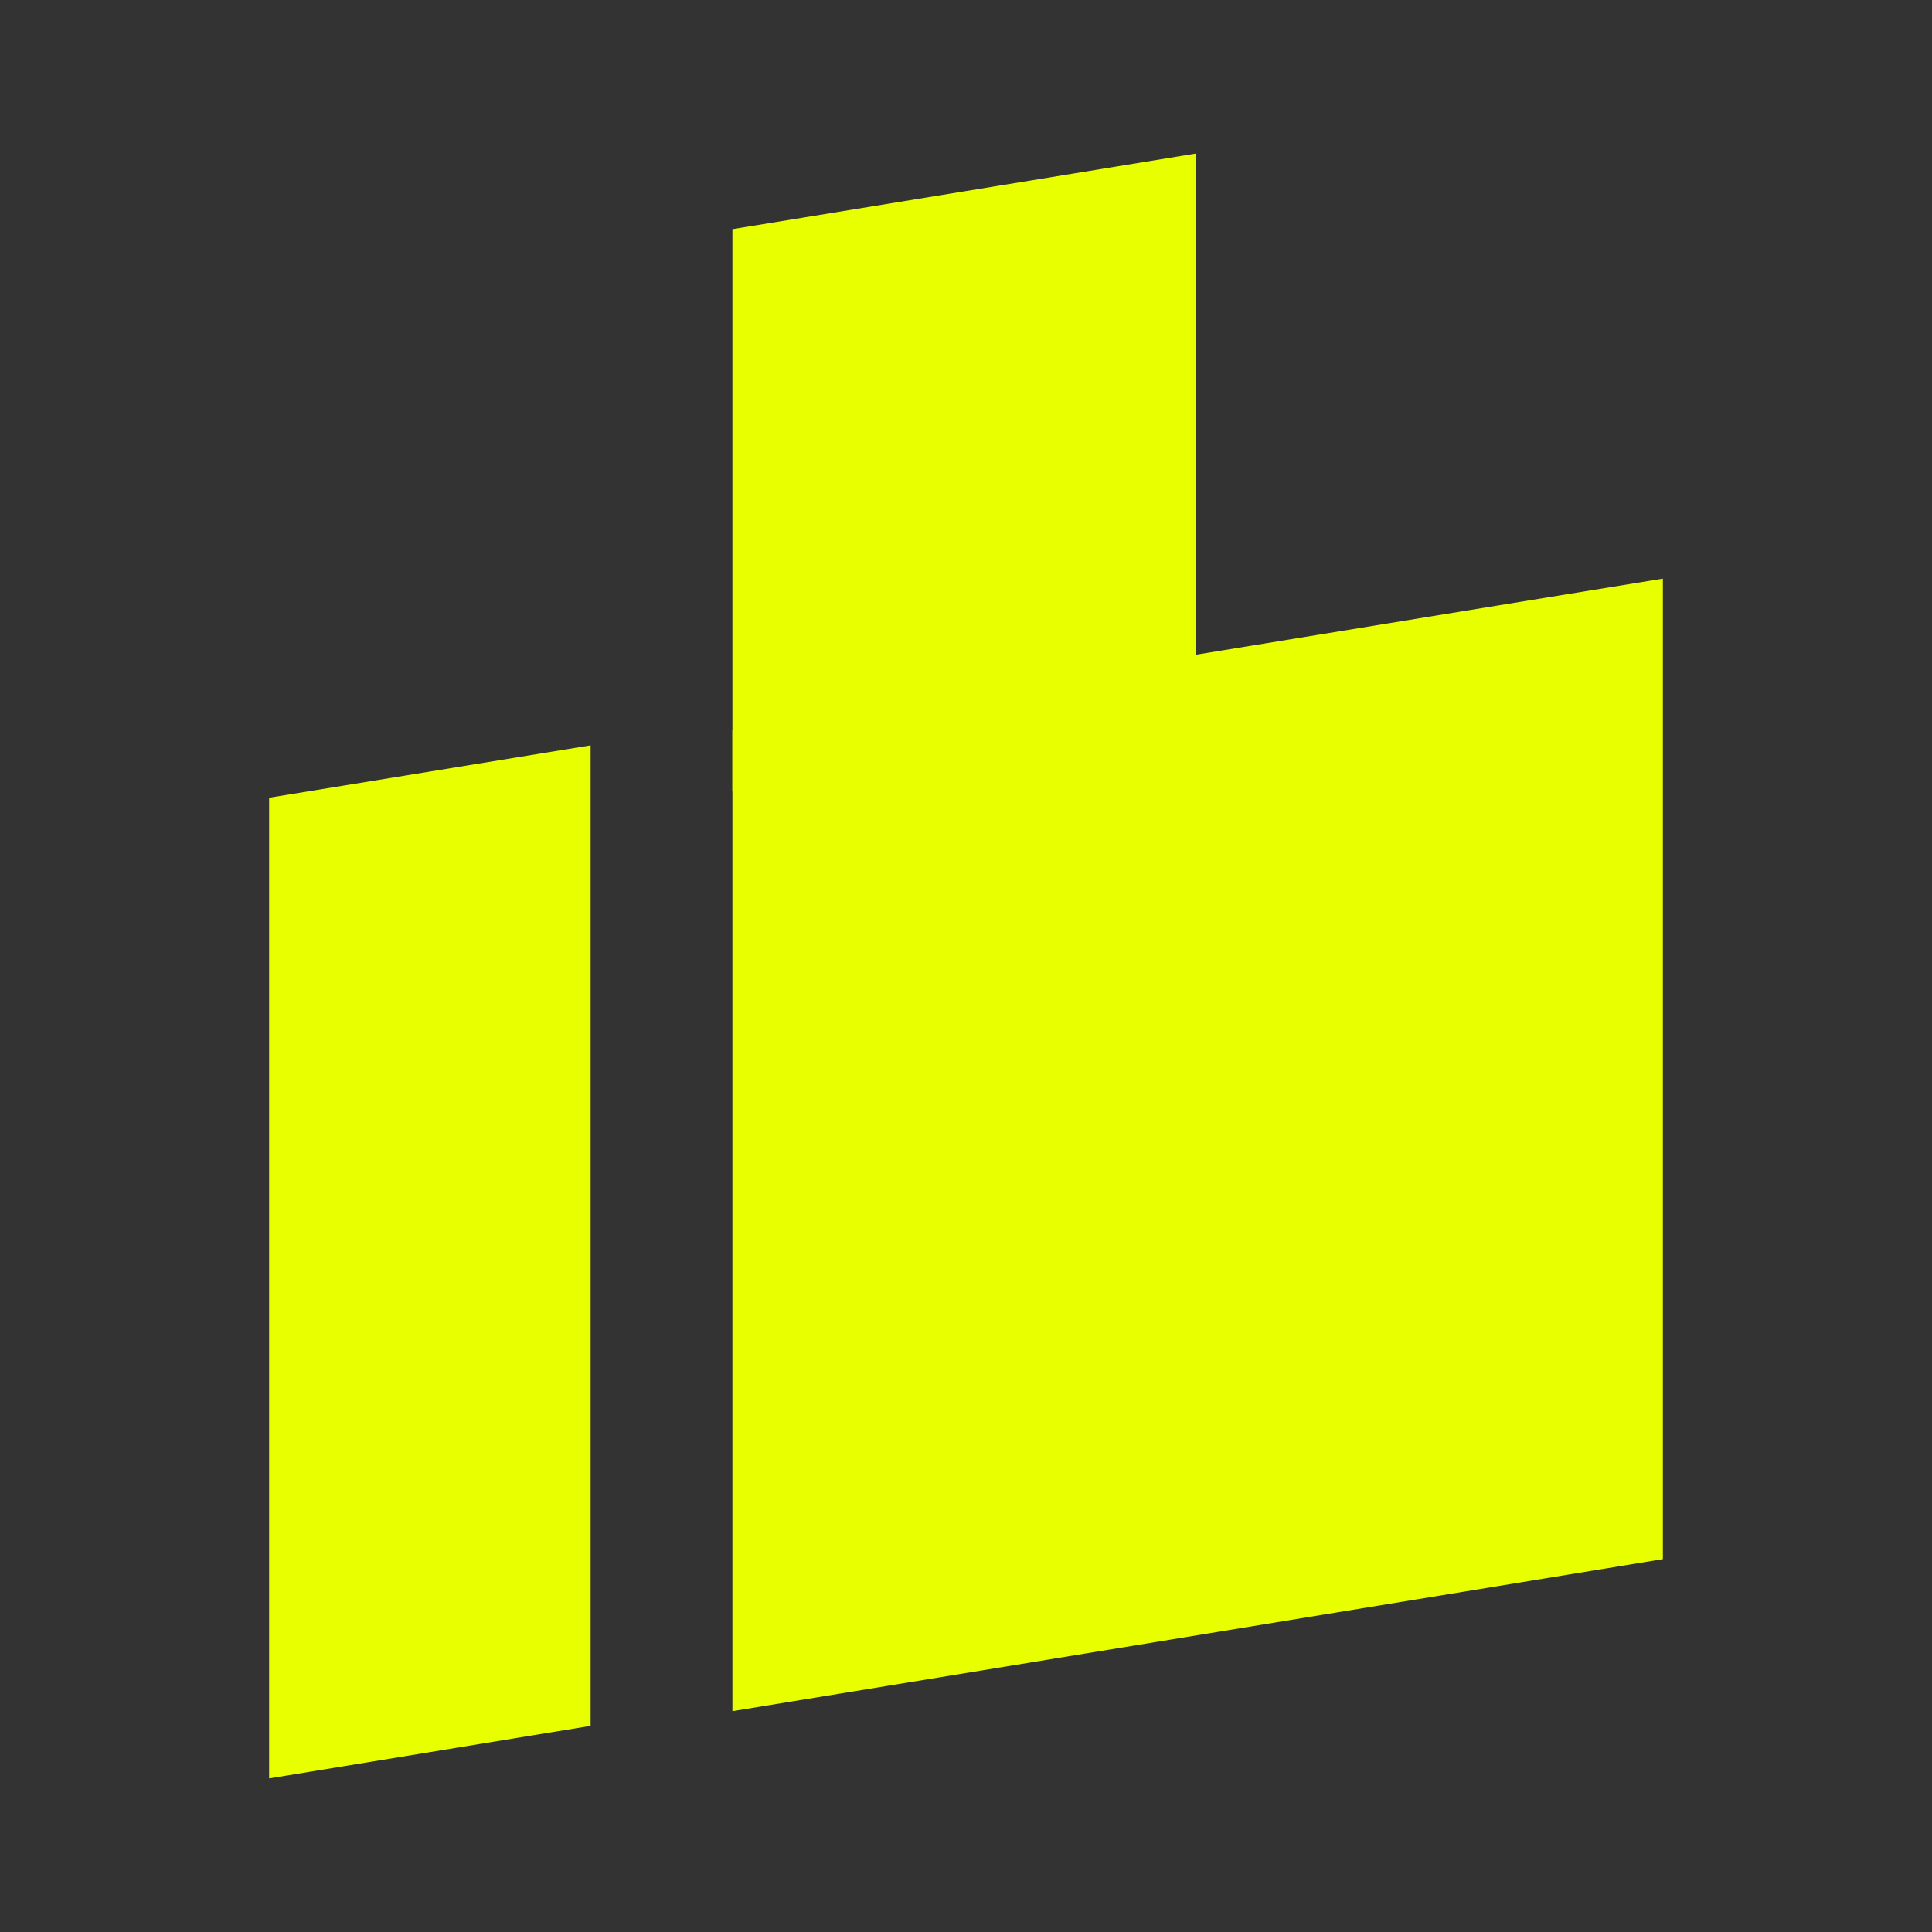 <svg viewBox="0 0 100 100" height="100" width="100" xmlns="http://www.w3.org/2000/svg" id="Layer_1"><rect x="0" y="0" width="100" height="100" fill="#333333" stroke="none"/><polygon stroke-width="0" fill="#e8ff00" points="37.91 11.86 37.91 40.95 61.88 37.03 61.88 7.95 37.91 11.86"></polygon><polygon stroke-width="0" fill="#e8ff00" points="37.91 37.8 37.91 88.57 86.07 80.7 86.07 38.85 86.07 29.95 77.09 31.41 37.91 37.8"></polygon><polygon stroke-width="0" fill="#e8ff00" points="13.93 41.29 13.93 92.05 30.57 89.33 30.57 47.49 30.57 38.58 13.93 41.29"></polygon></svg>